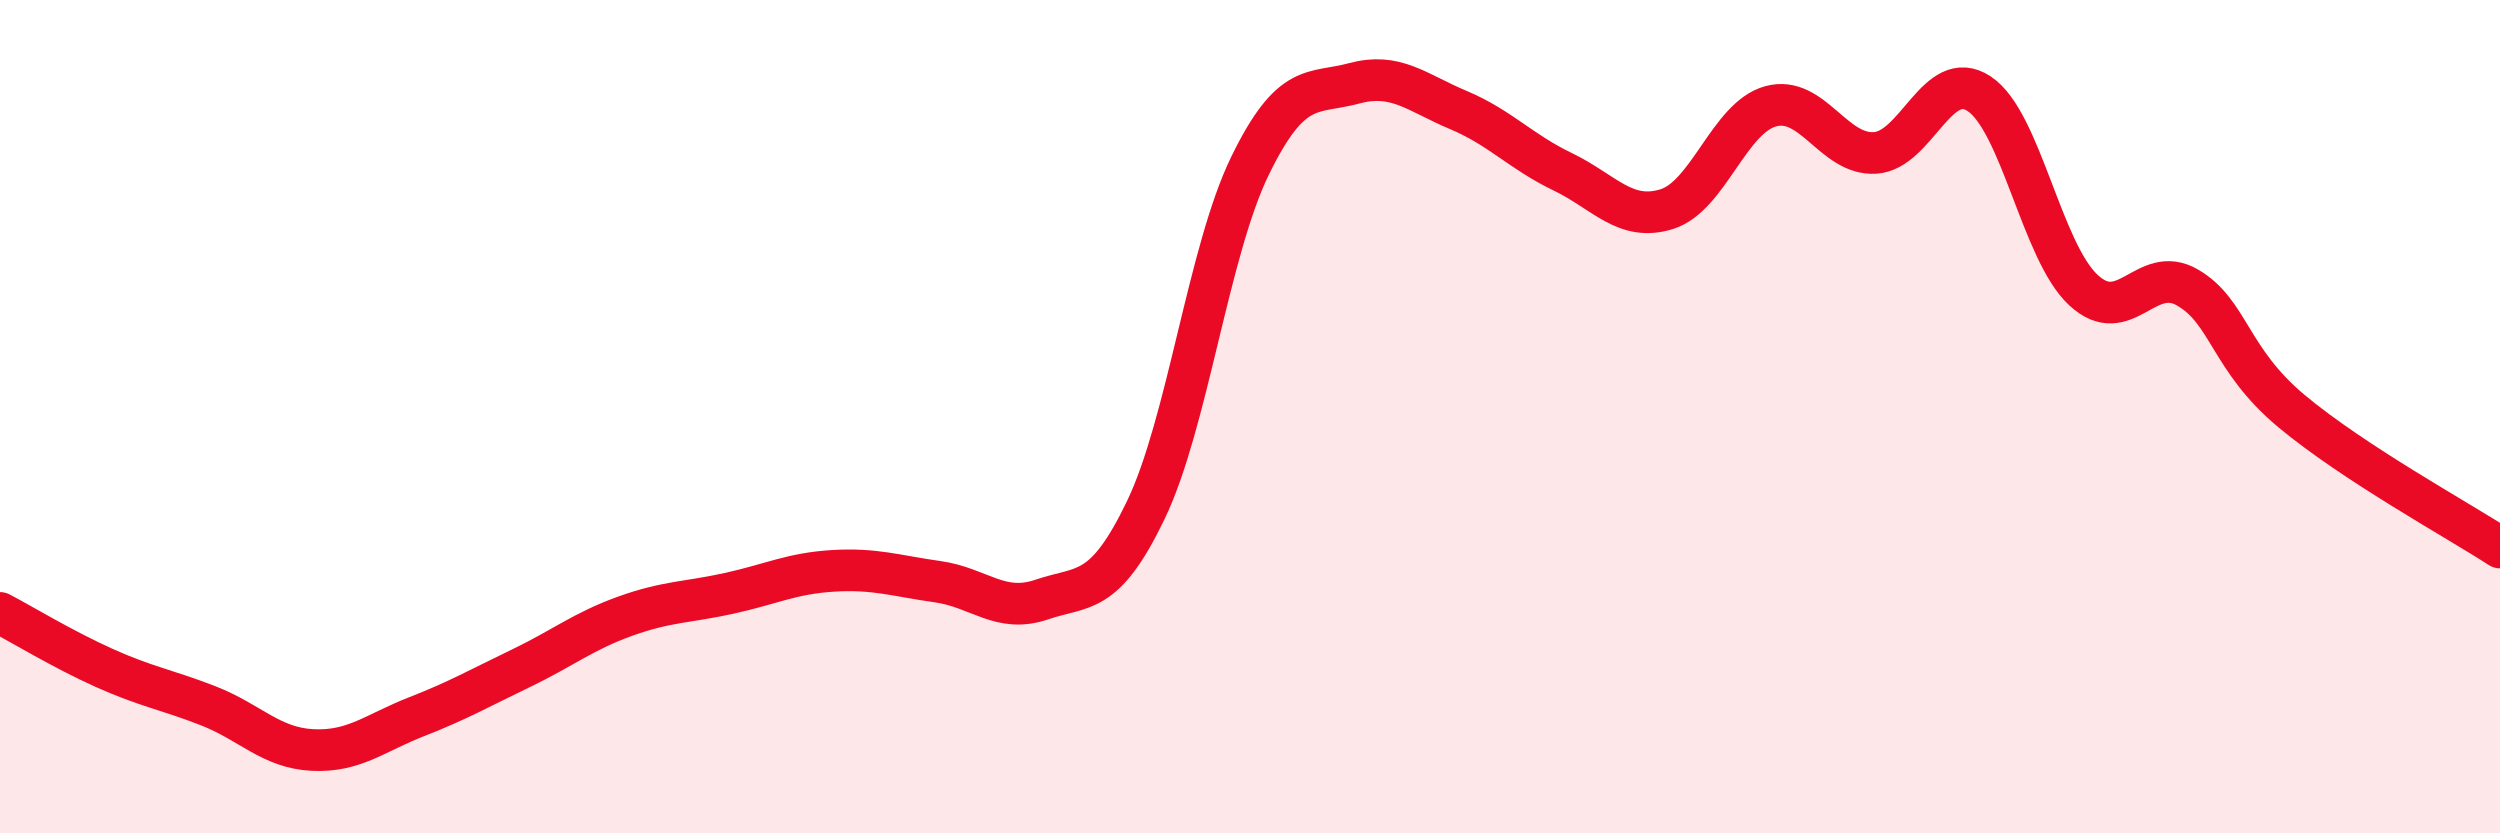 
    <svg width="60" height="20" viewBox="0 0 60 20" xmlns="http://www.w3.org/2000/svg">
      <path
        d="M 0,14.71 C 0.5,14.97 1.5,15.58 2.5,16.03 C 3.5,16.48 4,16.55 5,16.94 C 6,17.33 6.5,17.95 7.5,18 C 8.5,18.05 9,17.59 10,17.2 C 11,16.81 11.5,16.52 12.5,16.04 C 13.5,15.56 14,15.15 15,14.79 C 16,14.43 16.5,14.46 17.5,14.24 C 18.5,14.02 19,13.76 20,13.7 C 21,13.64 21.5,13.82 22.5,13.96 C 23.5,14.1 24,14.73 25,14.39 C 26,14.05 26.5,14.32 27.5,12.24 C 28.5,10.16 29,6.03 30,3.98 C 31,1.93 31.5,2.27 32.5,2 C 33.5,1.73 34,2.22 35,2.64 C 36,3.06 36.5,3.64 37.5,4.12 C 38.5,4.6 39,5.33 40,5.02 C 41,4.71 41.5,2.82 42.5,2.55 C 43.5,2.28 44,3.73 45,3.67 C 46,3.61 46.5,1.59 47.5,2.25 C 48.5,2.91 49,6.03 50,6.96 C 51,7.89 51.5,6.32 52.5,6.9 C 53.5,7.48 53.5,8.62 55,9.87 C 56.5,11.12 59,12.49 60,13.14L60 20L0 20Z"
        fill="#EB0A25"
        opacity="0.1"
        stroke-linecap="round"
        stroke-linejoin="round"
      />
      <path
        d="M 0,14.71 C 0.5,14.97 1.5,15.58 2.5,16.03 C 3.5,16.48 4,16.55 5,16.94 C 6,17.33 6.5,17.95 7.5,18 C 8.5,18.05 9,17.59 10,17.2 C 11,16.81 11.5,16.52 12.5,16.04 C 13.5,15.56 14,15.15 15,14.79 C 16,14.43 16.5,14.46 17.5,14.24 C 18.5,14.02 19,13.76 20,13.7 C 21,13.64 21.5,13.82 22.5,13.96 C 23.5,14.1 24,14.73 25,14.39 C 26,14.05 26.5,14.32 27.5,12.24 C 28.5,10.16 29,6.03 30,3.98 C 31,1.93 31.5,2.27 32.5,2 C 33.5,1.73 34,2.22 35,2.64 C 36,3.06 36.5,3.64 37.5,4.12 C 38.5,4.6 39,5.33 40,5.02 C 41,4.71 41.5,2.82 42.5,2.55 C 43.5,2.28 44,3.73 45,3.67 C 46,3.61 46.5,1.59 47.5,2.25 C 48.5,2.91 49,6.03 50,6.96 C 51,7.89 51.5,6.32 52.5,6.9 C 53.5,7.48 53.5,8.62 55,9.87 C 56.5,11.12 59,12.49 60,13.14"
        stroke="#EB0A25"
        stroke-width="1"
        fill="none"
        stroke-linecap="round"
        stroke-linejoin="round"
      />
    </svg>
  